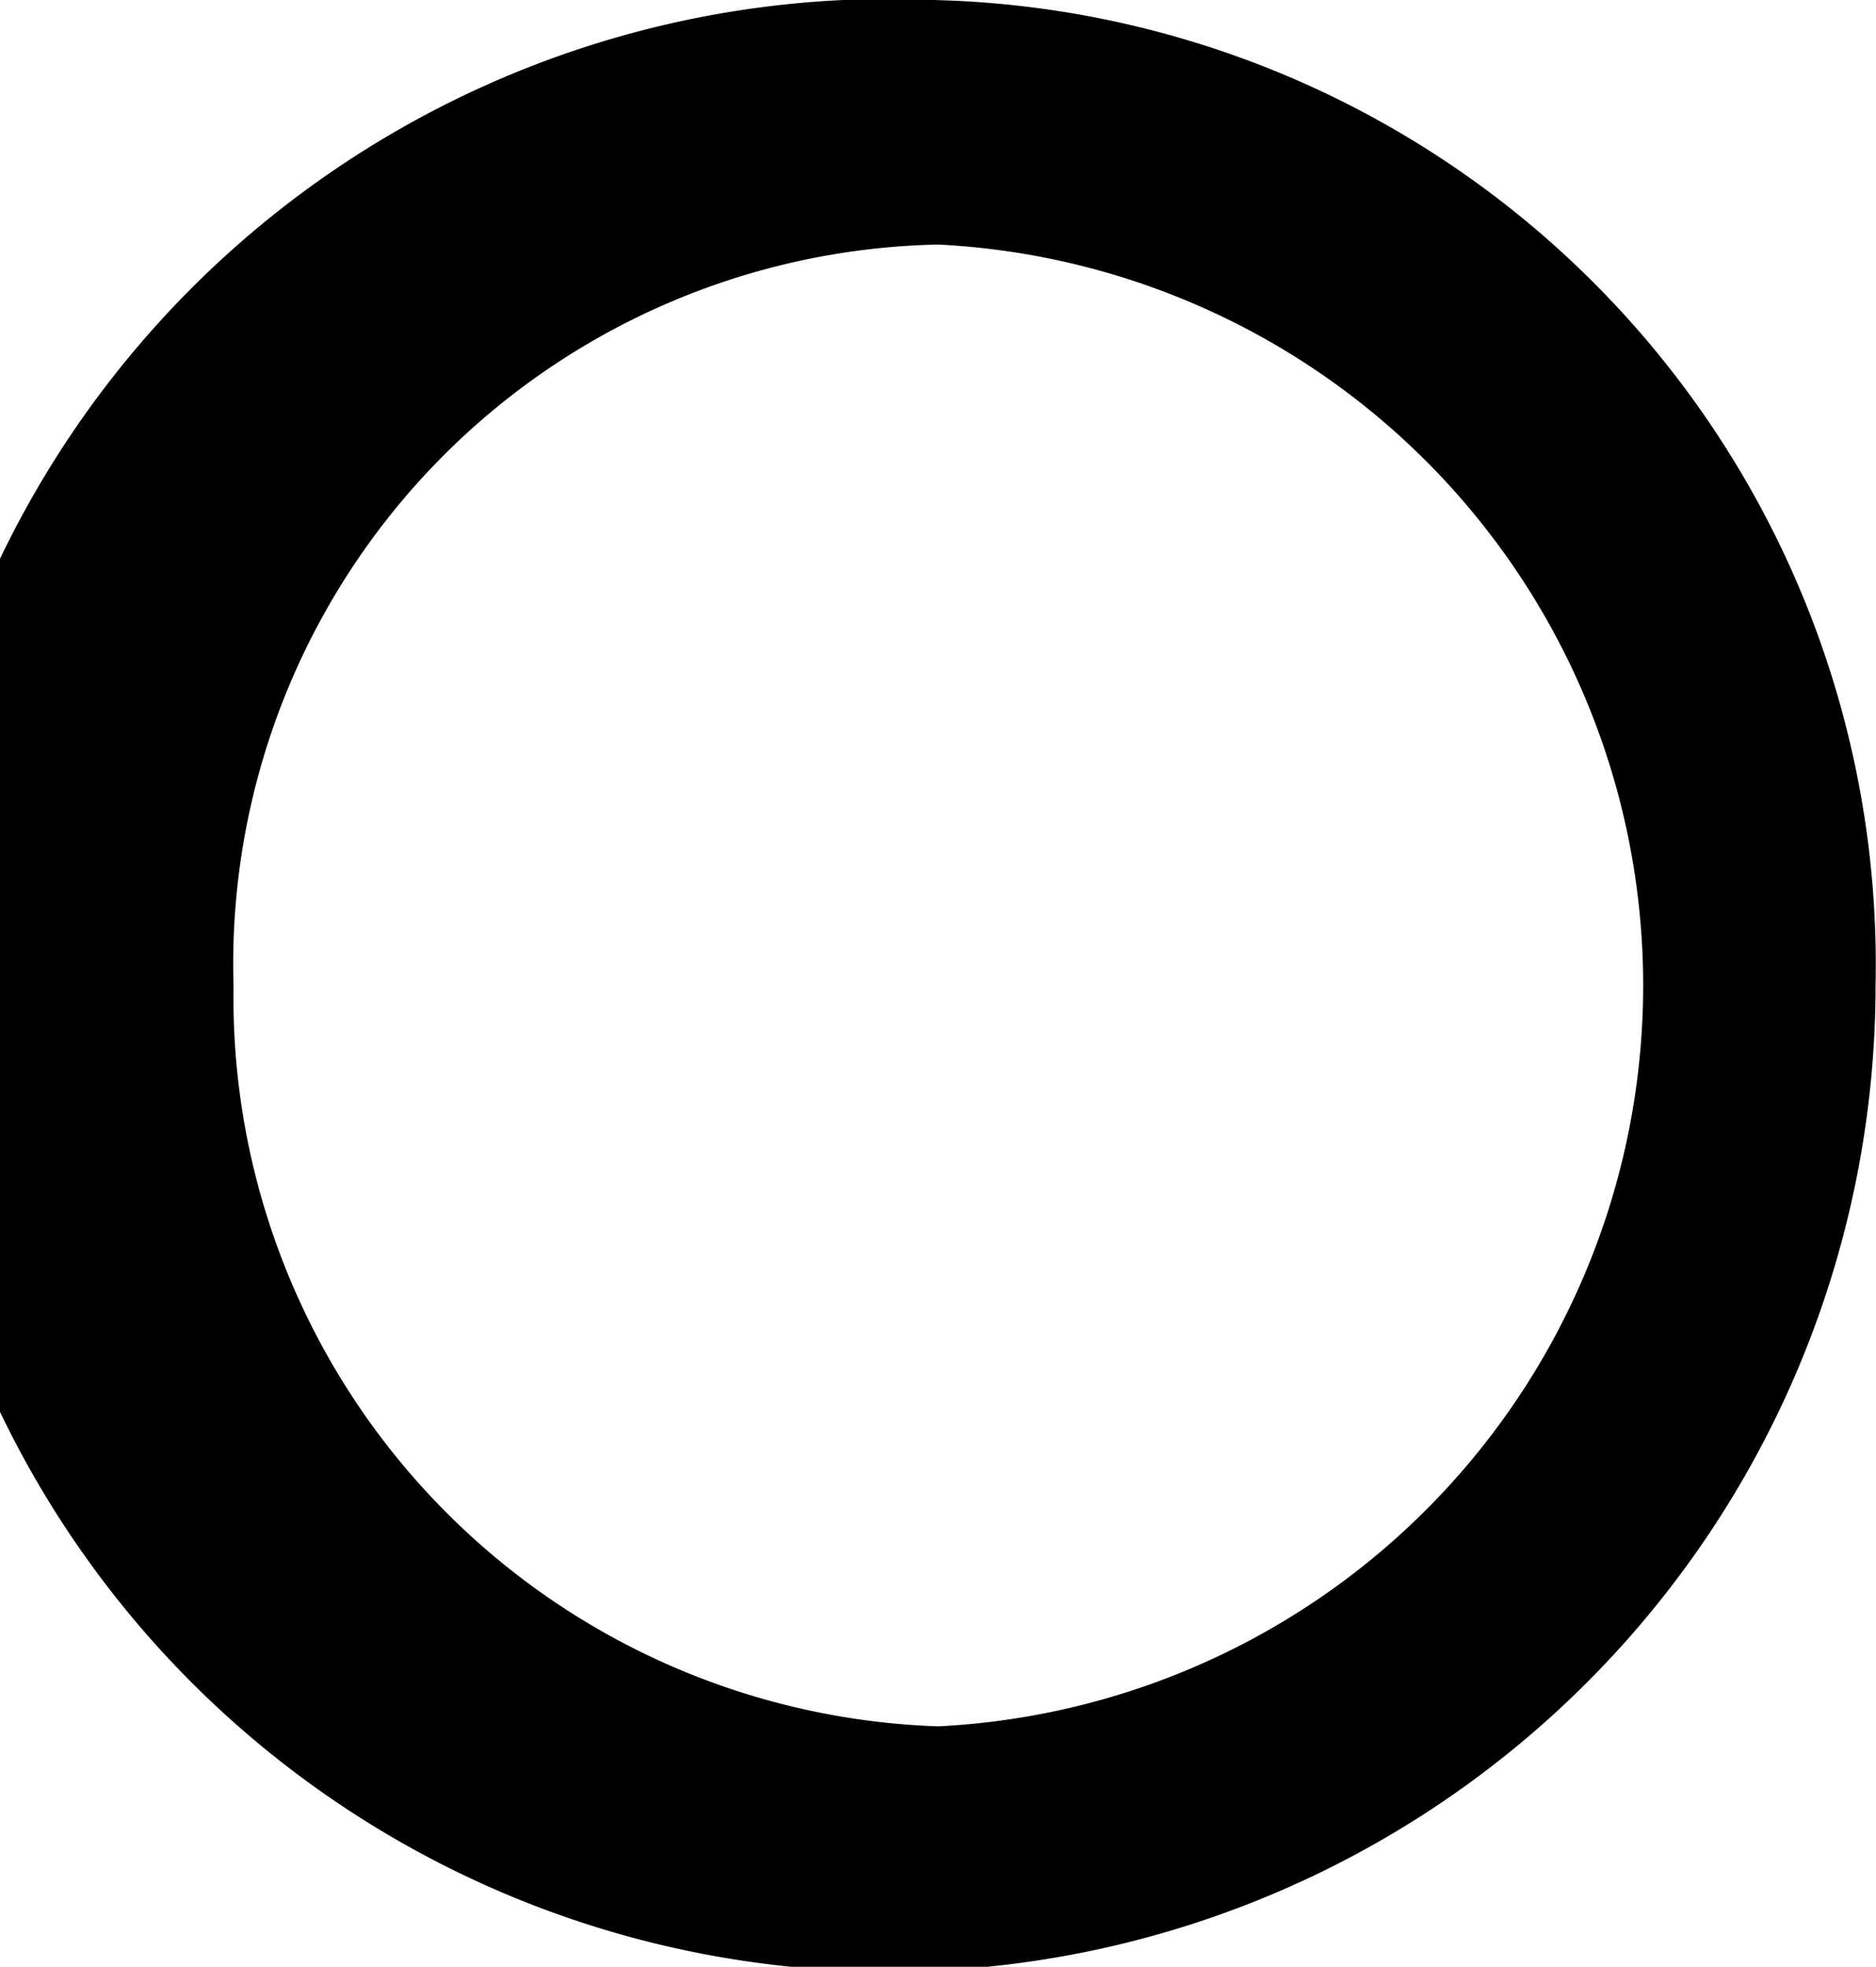 <svg xmlns="http://www.w3.org/2000/svg" width="12.282" height="12.875" viewBox="0 0 12.282 12.875">
  <defs>
    <style>
      .cls-1 {
        fill-rule: evenodd;
      }
    </style>
  </defs>
  <path id="ai_ttl-maru.svg" class="cls-1" d="M819.549,117.126a6.457,6.457,0,1,0,6.136,6.449A6.314,6.314,0,0,0,819.549,117.126Zm0,1.6a4.856,4.856,0,0,1,0,9.7,4.773,4.773,0,0,1-4.614-4.85A4.709,4.709,0,0,1,819.549,118.726Z" transform="translate(-813.406 -117.125)"/>
</svg>
